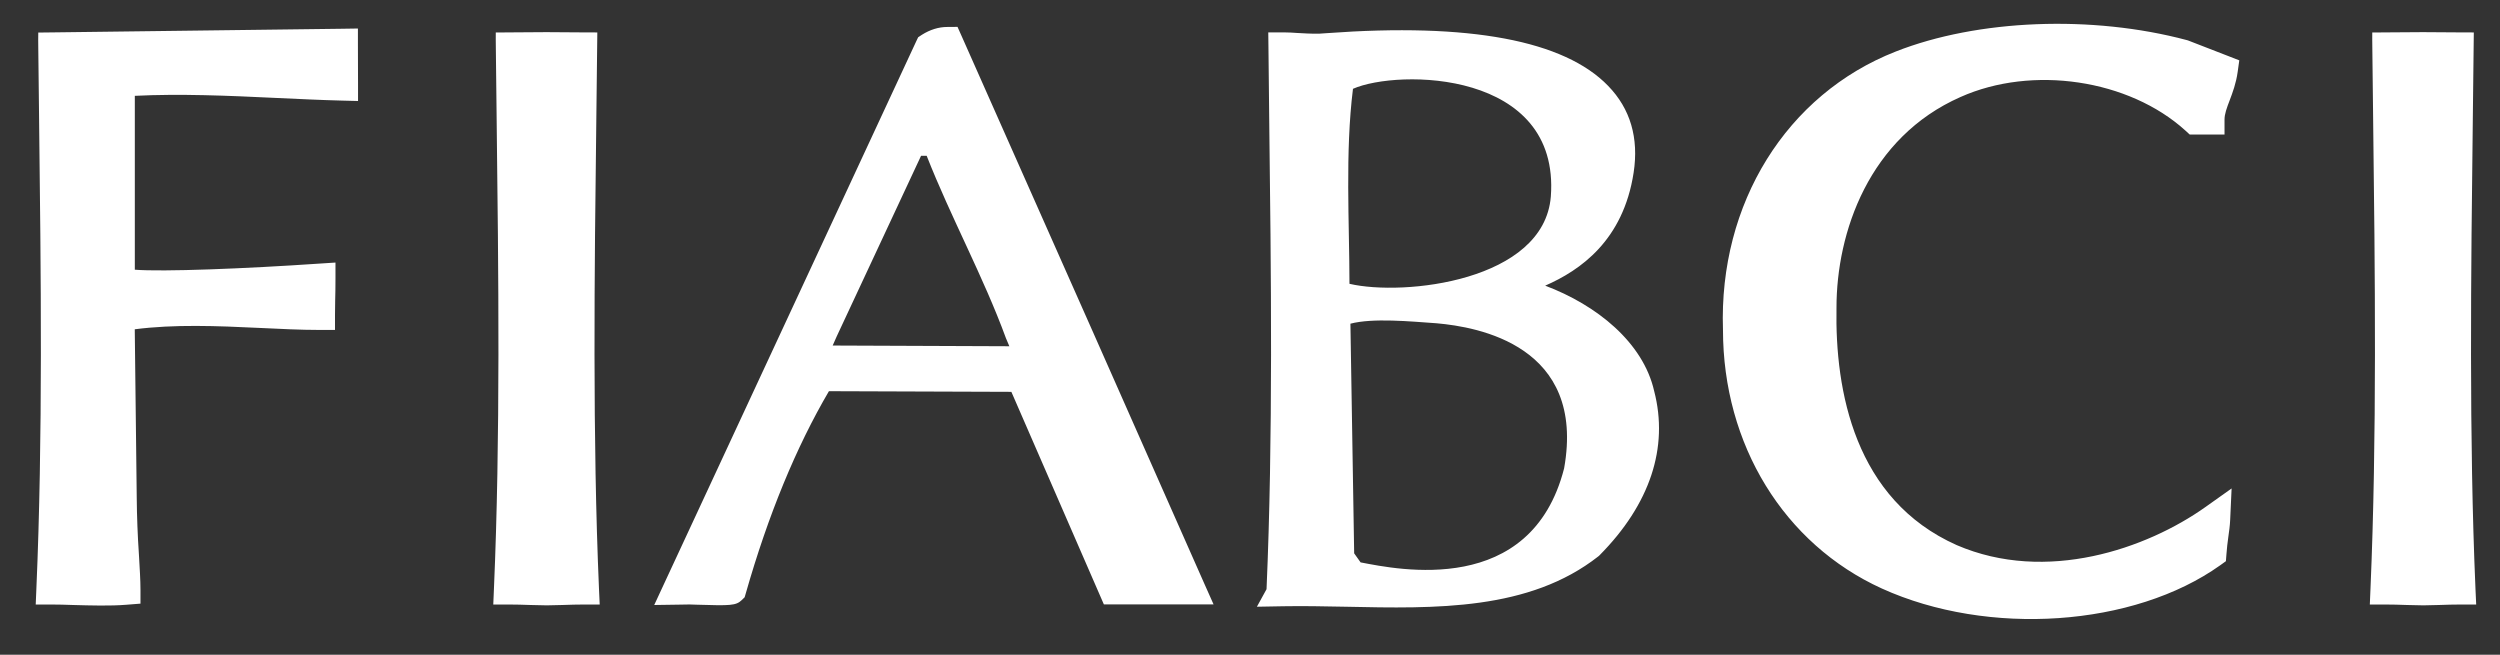 <?xml version="1.0" encoding="UTF-8"?>
<svg width="42px" height="11px" viewBox="0 0 42 11" version="1.1" xmlns="http://www.w3.org/2000/svg" xmlns:xlink="http://www.w3.org/1999/xlink">
    <rect x="0" y="0" width="42" height="11" fill="#333333" stroke="none"/>
    <title>Shape</title>
    <g id="375" stroke="none" stroke-width="1" fill="none" fill-rule="evenodd">
        <g id="375-/-Home" transform="translate(-312, -5267)" fill="#FFFFFF" fill-rule="nonzero">
            <g id="Component-/-Footer-/-375" transform="translate(20, 4534)">
                <g id="Group-15" transform="translate(0, 720)">
                    <path d="M324.936,14.63 C326.142,14.091 327.764,14.333 328.713,15.192 L328.787,15.26 L329.372,15.26 L329.372,15.009 C329.372,14.915 329.409,14.815 329.458,14.687 C329.509,14.552 329.567,14.397 329.593,14.207 L329.62,14.014 L329.433,13.941 L328.768,13.683 L328.754,13.678 L328.74,13.674 C327.144,13.248 325.223,13.324 323.848,13.866 C322.014,14.585 320.874,16.419 320.946,18.539 C320.946,20.469 321.969,22.138 323.615,22.887 C325.404,23.699 327.848,23.531 329.299,22.497 L329.395,22.428 L329.404,22.313 C329.411,22.209 329.423,22.117 329.435,22.027 C329.449,21.927 329.463,21.832 329.467,21.73 L329.491,21.206 L329.053,21.517 C328.066,22.218 326.379,22.807 324.873,22.158 C323.157,21.393 322.827,19.567 322.853,18.172 C322.852,16.902 323.399,15.309 324.936,14.63 L324.936,14.63 Z M296.63,14.645 C297.018,14.663 297.385,14.681 297.747,14.69 L298.015,14.697 L298.015,14.439 L298.013,13.734 L298.013,13.479 L297.749,13.483 L292.903,13.544 L292.643,13.547 C292.64,13.547 292.643,13.797 292.643,13.797 L292.656,14.935 C292.688,17.601 292.721,20.359 292.611,22.894 L292.6,23.156 L292.871,23.156 C292.972,23.156 293.097,23.159 293.229,23.164 C293.521,23.172 293.851,23.182 294.121,23.16 L294.36,23.141 L294.36,22.91 C294.36,22.746 294.347,22.548 294.334,22.319 C294.312,21.998 294.3,21.676 294.297,21.354 L294.265,18.619 L294.264,18.532 C294.927,18.446 295.651,18.475 296.357,18.509 C296.714,18.526 297.05,18.543 297.368,18.543 L297.628,18.543 L297.628,18.291 C297.628,18.208 297.63,18.128 297.631,18.046 C297.634,17.944 297.636,17.829 297.636,17.68 L297.636,17.411 L297.357,17.429 C296.114,17.514 294.729,17.568 294.265,17.531 L294.265,14.644 L294.265,14.61 C295.021,14.572 295.836,14.607 296.63,14.645 L296.63,14.645 Z M302.063,22.894 C301.954,20.359 301.986,17.601 302.019,14.935 L302.032,13.797 L302.035,13.545 C302.033,13.546 301.771,13.544 301.771,13.544 L301.183,13.54 L301.178,13.54 L300.59,13.544 L300.329,13.546 C300.327,13.545 300.33,13.797 300.33,13.797 L300.343,14.934 C300.375,17.601 300.408,20.359 300.298,22.894 L300.287,23.156 L300.559,23.156 C300.659,23.156 300.783,23.159 300.915,23.164 L301.187,23.17 L301.447,23.164 C301.579,23.159 301.703,23.156 301.804,23.156 L302.075,23.156 L302.063,22.894 L302.063,22.894 Z M333.588,22.894 C333.479,20.359 333.512,17.6 333.544,14.933 L333.557,13.797 L333.56,13.545 C333.559,13.546 333.297,13.544 333.297,13.544 L332.709,13.54 L332.704,13.54 L332.116,13.544 L331.854,13.546 C331.852,13.545 331.855,13.797 331.855,13.797 L331.868,14.933 C331.901,17.6 331.933,20.359 331.824,22.894 L331.813,23.156 L332.084,23.156 C332.184,23.156 332.308,23.159 332.44,23.164 L332.712,23.17 L332.972,23.164 C333.104,23.159 333.229,23.156 333.329,23.156 L333.6,23.156 L333.588,22.894 L333.588,22.894 Z M312.232,22.804 L310.36,18.574 L308.154,13.603 L308.086,13.451 C308.087,13.453 307.915,13.453 307.915,13.453 C307.769,13.453 307.625,13.498 307.487,13.585 L307.425,13.626 L307.394,13.691 L303.158,22.804 L302.991,23.164 L303.4,23.158 L303.583,23.155 L303.708,23.159 C304.276,23.177 304.365,23.174 304.462,23.081 L304.51,23.034 L304.529,22.969 C304.904,21.654 305.374,20.513 305.926,19.572 L308.991,19.583 L310.478,23 L310.545,23.154 L312.388,23.154 C312.387,23.153 312.232,22.804 312.232,22.804 Z M305.989,18.805 L306.056,18.653 L307.474,15.617 L307.568,15.617 C307.978,16.659 308.522,17.65 308.9,18.682 L308.957,18.817 L305.989,18.805 Z M319.79,19.57 C319.604,18.748 318.819,18.123 317.959,17.799 C318.548,17.542 319.271,17.041 319.445,15.9 C319.534,15.317 319.39,14.827 319.017,14.443 C318.278,13.678 316.687,13.381 314.29,13.557 C314.247,13.561 314.204,13.564 314.16,13.566 L314.16,13.58 L314.16,13.566 L314.158,13.566 C314.025,13.568 313.903,13.56 313.795,13.554 C313.72,13.548 313.645,13.545 313.57,13.544 L313.307,13.544 L313.31,13.798 L313.322,14.932 C313.355,17.601 313.388,20.36 313.278,22.895 L313.278,22.898 L313.116,23.193 L313.558,23.185 C313.896,23.179 314.24,23.186 314.605,23.193 C316.122,23.226 317.691,23.258 318.852,22.347 L318.864,22.337 L318.875,22.326 C319.72,21.472 320.037,20.518 319.79,19.57 L319.79,19.57 Z M314.73,14.492 C315.485,14.159 318.214,14.174 318.054,16.302 C317.939,17.723 315.584,17.981 314.671,17.768 C314.67,16.743 314.597,15.559 314.73,14.492 L314.73,14.492 Z M318.277,20.869 C317.722,23.037 315.487,22.569 314.858,22.448 L314.75,22.296 L314.687,18.438 C315.065,18.339 315.694,18.4 316.135,18.431 C316.828,18.492 318.647,18.805 318.277,20.869 Z" id="Shape"></path>
                </g>
            </g>
        </g>
    </g>
</svg>